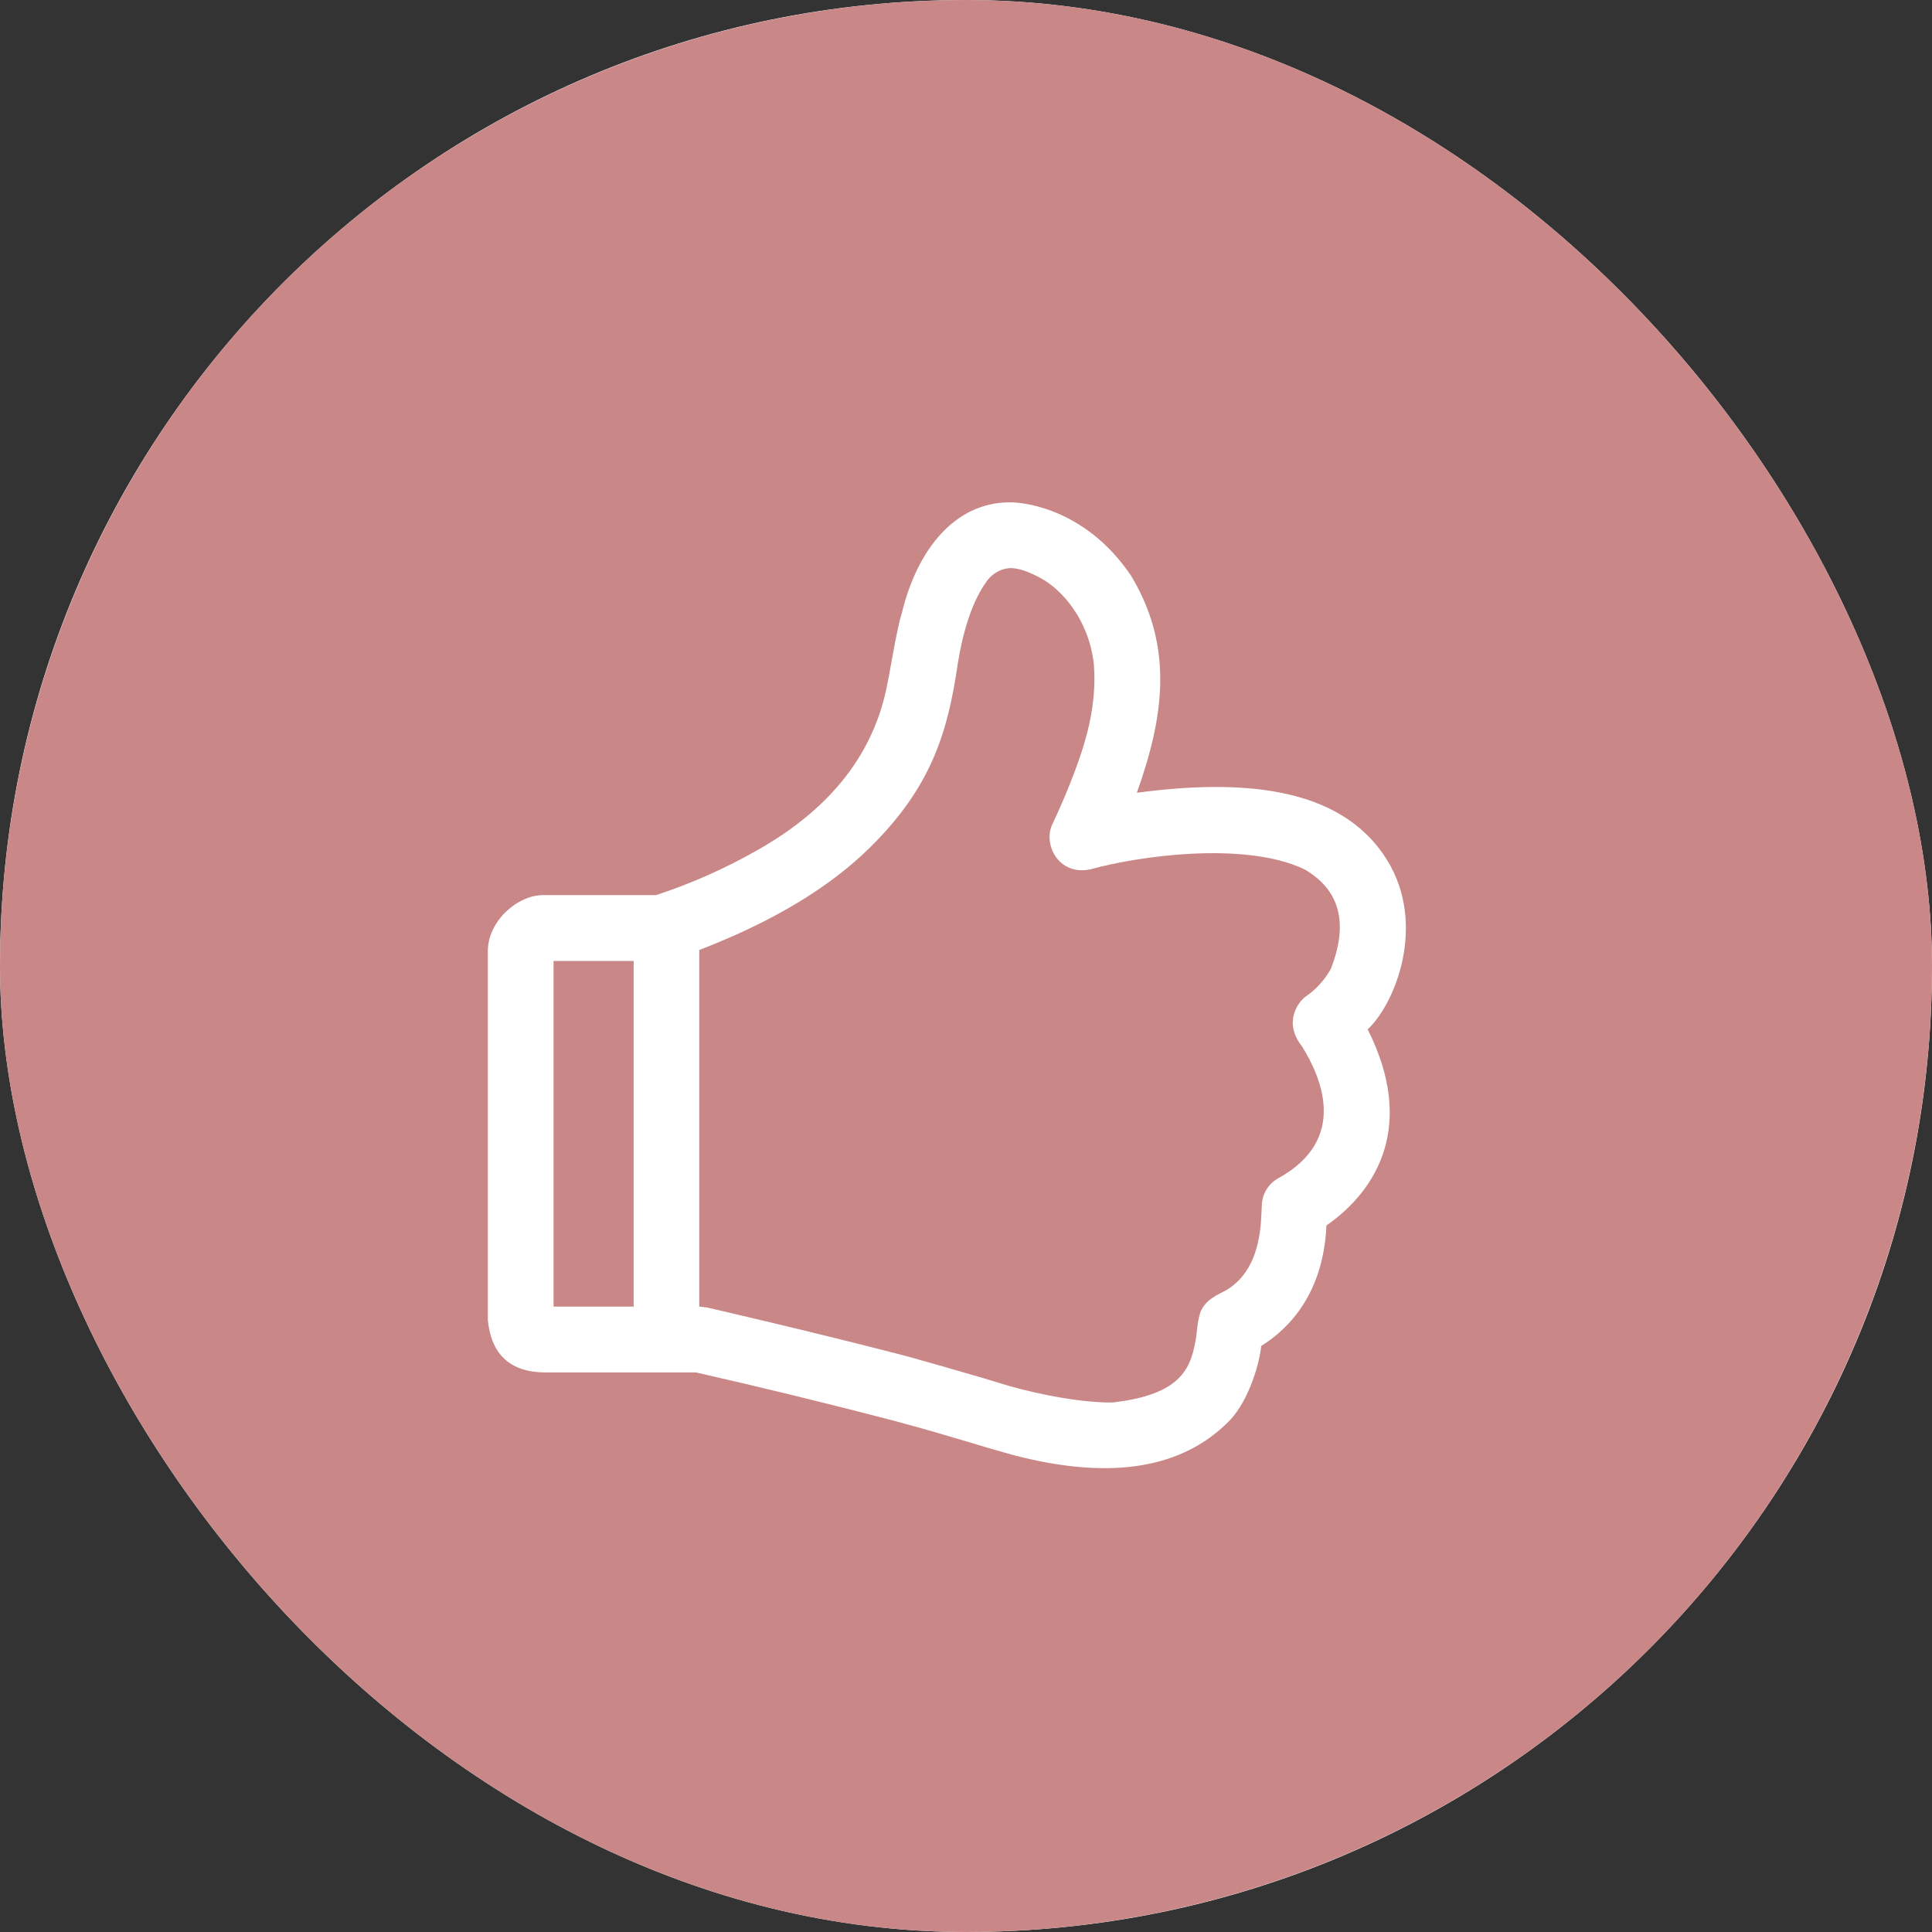 <svg width="50" height="50" viewBox="0 0 50 50" fill="none" xmlns="http://www.w3.org/2000/svg">
<rect x="0" y="0" width="50" height="50" fill="#333333" stroke="none"/>
<g clip-path="url(#clip0_523_24211)">
<rect width="50" height="50" rx="25" fill="white"/>
<circle cx="25" cy="25" r="25" fill="#CA8787"/>
<g clip-path="url(#clip1_523_24211)">
<path fill-rule="evenodd" clip-rule="evenodd" d="M31.759 36.826C32.254 36.368 32.578 35.41 32.641 34.833C33.379 34.375 34.251 33.453 34.328 31.715C35.644 30.801 36.644 29.111 35.395 26.64C36.12 25.965 36.929 23.905 35.889 22.245C34.678 20.305 32.045 20.17 29.421 20.516C30.121 18.56 30.384 16.755 29.276 14.906C28.175 13.266 26.655 13 26.135 13C24.712 13 23.738 14.224 23.343 15.854C23.199 16.309 23.035 17.384 22.971 17.666C22.64 19.466 21.527 20.905 19.634 21.983C18.792 22.466 17.903 22.862 16.98 23.165H14.055C13.404 23.165 12.625 23.824 12.625 24.621V34.166C12.717 35.069 13.218 35.52 14.127 35.519H18.015C19.719 35.906 21.418 36.321 23.113 36.763C24.75 37.204 25.109 37.35 26.254 37.665C28.82 38.33 30.601 37.964 31.759 36.826ZM28.781 36.298C27.758 36.298 26.461 35.983 25.886 35.799C25.684 35.735 25.329 35.63 24.955 35.523L24.58 35.414L24.22 35.311L23.52 35.114C23.52 35.114 21.758 34.641 18.304 33.839C18.175 33.824 18.106 33.815 18.096 33.811V24.586C19.985 23.859 21.456 22.976 22.509 21.939C24.089 20.384 24.527 18.979 24.786 17.18C24.934 16.276 25.172 15.548 25.532 15.049C25.636 14.899 25.786 14.789 25.96 14.735C26.144 14.676 26.398 14.673 26.939 14.965C27.48 15.26 28.176 16.031 28.308 17.18C28.395 18.296 28.095 19.264 27.692 20.281C27.553 20.628 27.405 20.971 27.246 21.309C26.974 21.825 27.384 22.683 28.229 22.496C29.361 22.178 32.171 21.746 33.756 22.496C34.678 23.03 34.906 23.89 34.44 25.079C34.287 25.352 34.076 25.588 33.821 25.77C33.609 25.898 33.194 26.45 33.693 27.076C34.188 27.87 34.911 29.486 33.08 30.494C32.953 30.564 32.846 30.668 32.771 30.793C32.697 30.918 32.657 31.061 32.655 31.206C32.63 31.549 32.685 32.819 31.742 33.386C31.517 33.508 31.246 33.608 31.093 33.899C30.995 34.091 30.964 34.559 30.964 34.559C30.835 35.349 30.657 36.086 28.781 36.298ZM16.399 33.815H14.326V24.869H16.399V33.815Z" fill="white"/>
</g>
</g>
<defs>
<clipPath id="clip0_523_24211">
<rect width="50" height="50" rx="25" fill="white"/>
</clipPath>
<clipPath id="clip1_523_24211">
<rect width="25" height="25" fill="white" transform="matrix(1 0 0 -1 12 38)"/>
</clipPath>
</defs>
</svg>
